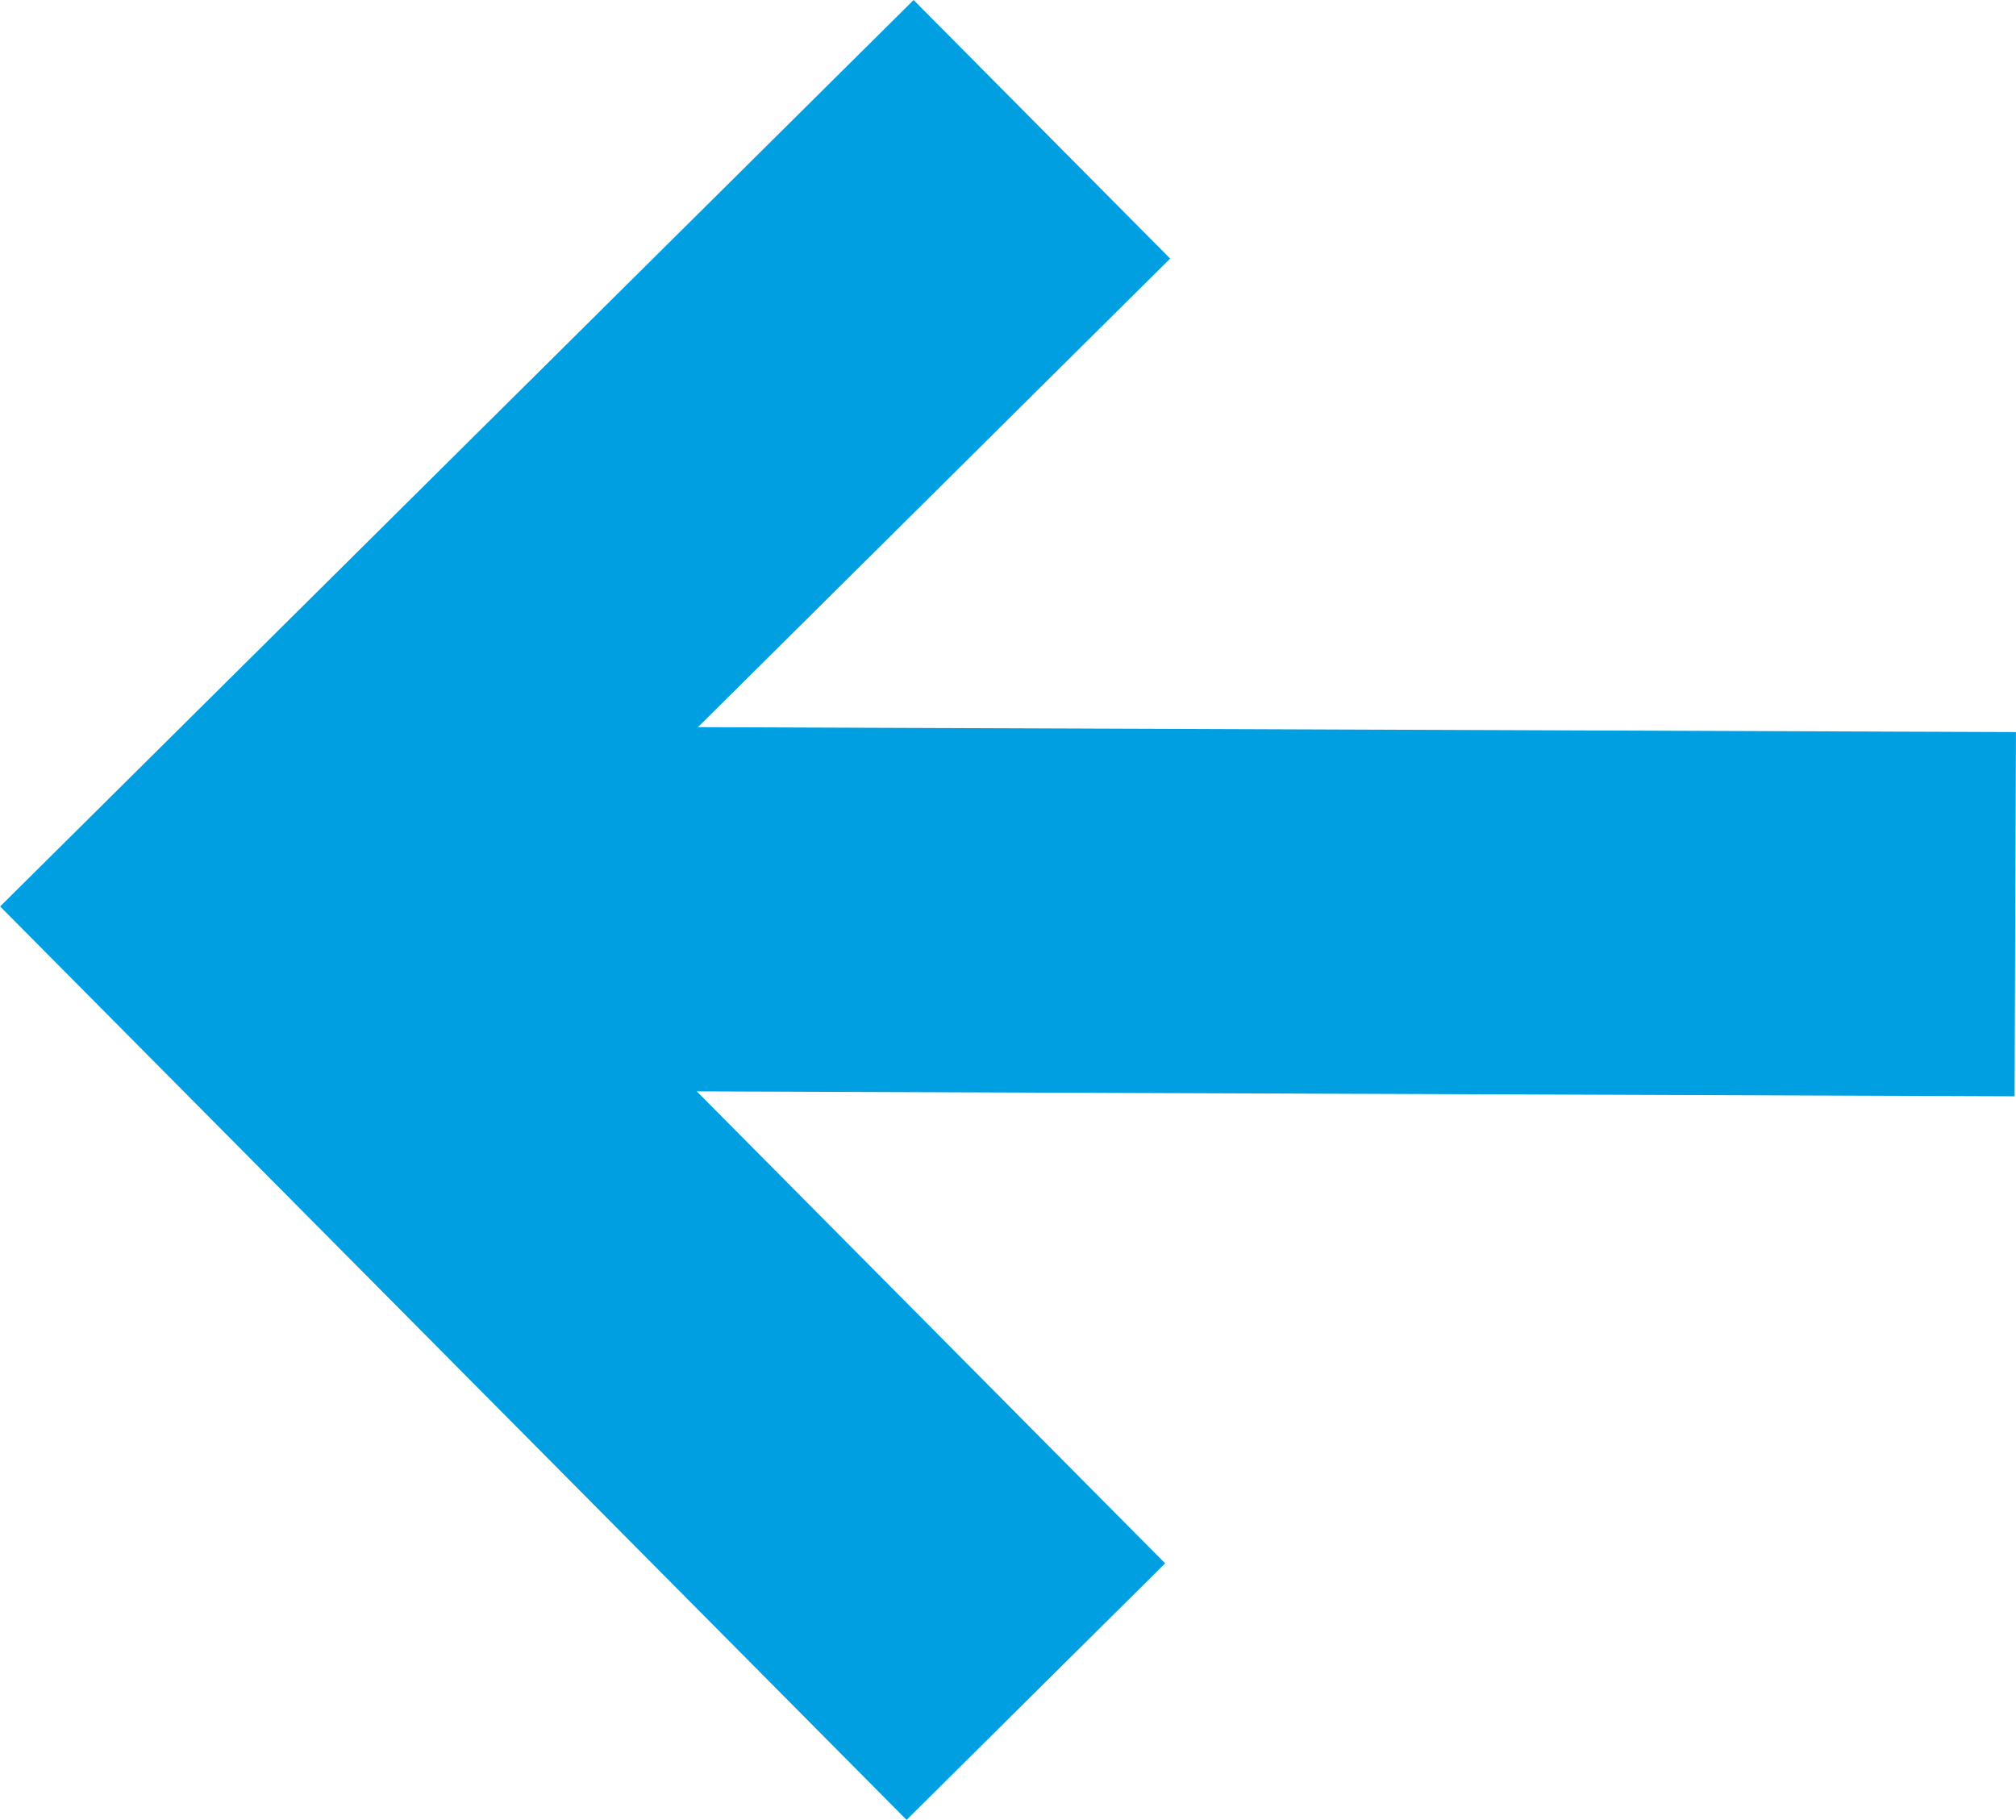 <svg xmlns="http://www.w3.org/2000/svg" width="11.07" height="9.993" viewBox="0 0 11.07 9.993">
  <g id="Group_21098" data-name="Group 21098" transform="translate(-9304.919 9642.335) rotate(180)">
    <path id="Path_19613" data-name="Path 19613" d="M25.977,22.04l4.273,4.306-4.306,4.273" transform="translate(-9336.584 9611.006)" fill="none" stroke="#009fe2" stroke-width="2"/>
    <line id="Line_1062" data-name="Line 1062" x2="9.651" y2="0.036" transform="translate(-9315.985 9637.315)" fill="none" stroke="#009fe2" stroke-width="2"/>
  </g>
</svg>
